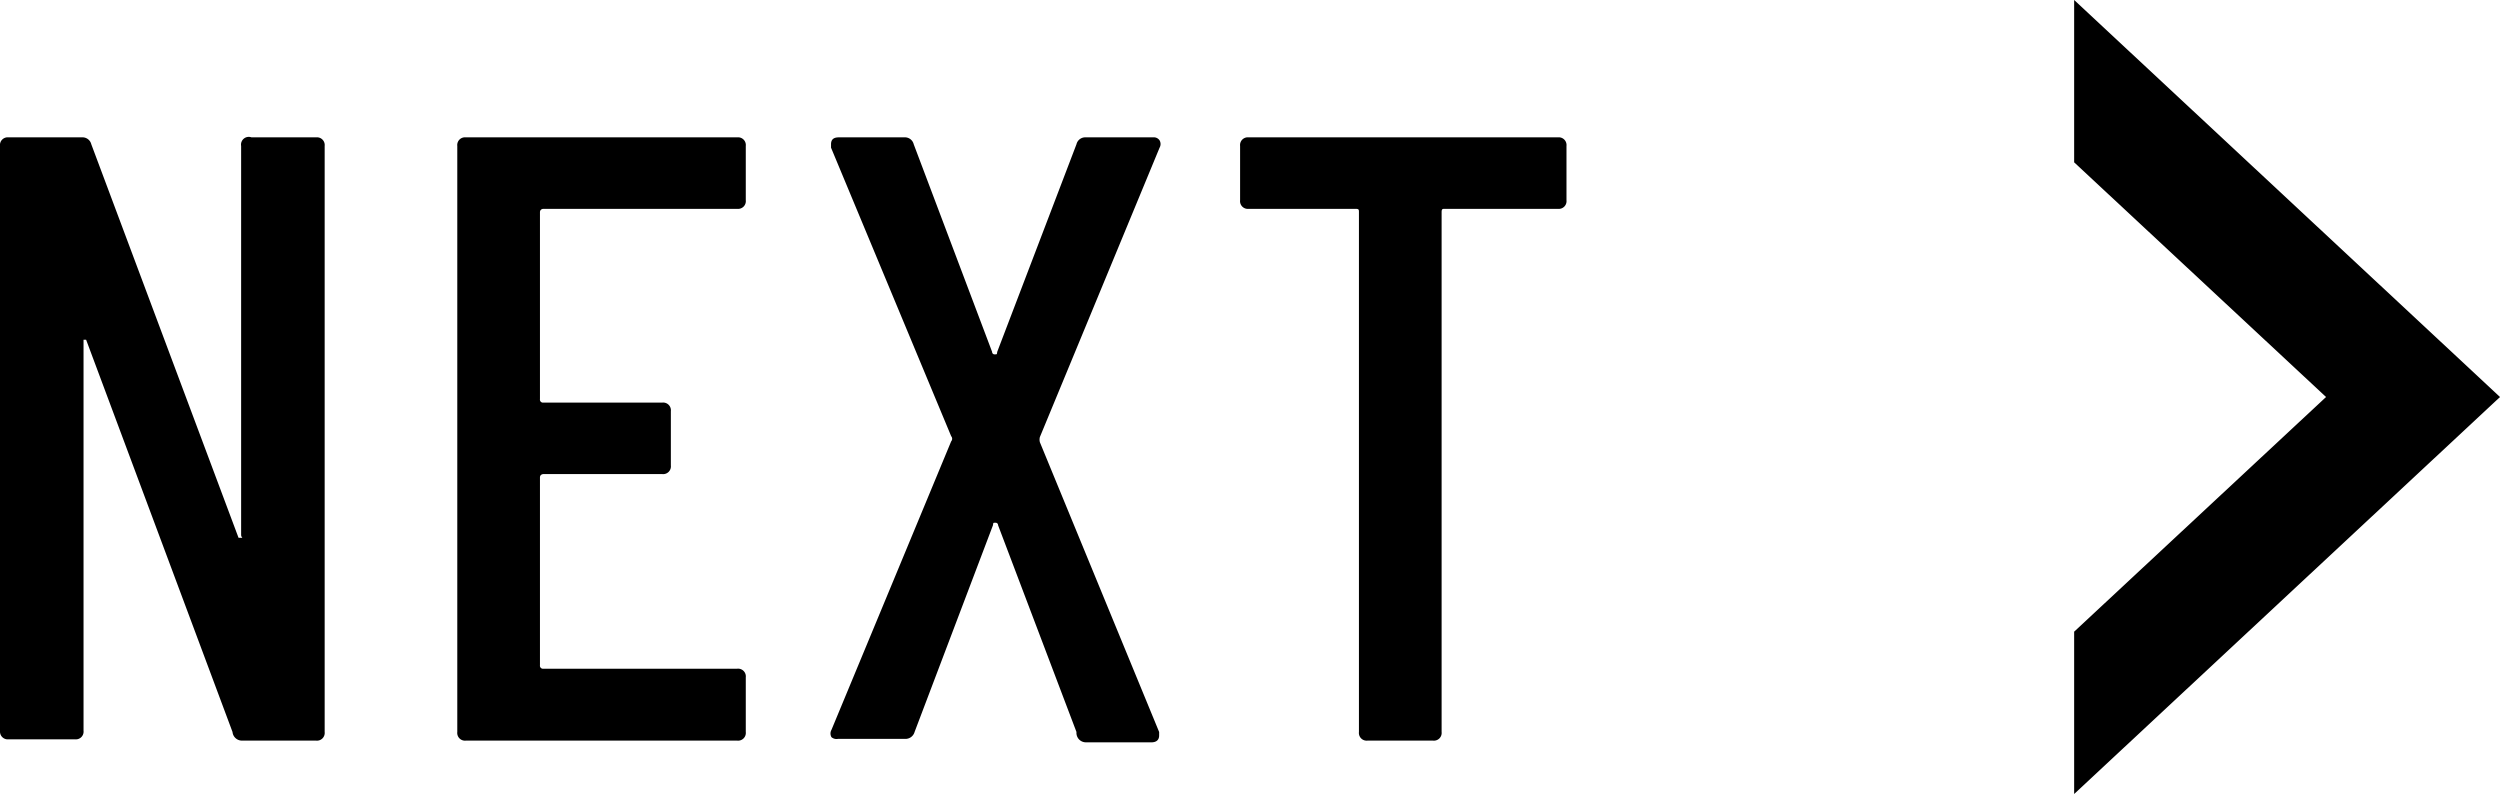 <svg xmlns="http://www.w3.org/2000/svg" viewBox="0 0 58.06 18.44"><g id="レイヤー_2" data-name="レイヤー 2"><g id="レイヤー_3" data-name="レイヤー 3"><path d="M5.84,3.19h1.5a.18.18,0,0,1,.2.2V17a.18.18,0,0,1-.2.2H5.62A.22.22,0,0,1,5.4,17L2,7.89a0,0,0,0,0-.06,0s0,0,0,0l0,9.08a.18.18,0,0,1-.2.2H.2A.18.18,0,0,1,0,17V3.39a.18.18,0,0,1,.2-.2H1.9a.21.21,0,0,1,.22.16l3.42,9.14s0,0,.06,0,0,0,0-.07V3.39A.18.18,0,0,1,5.84,3.19Z"/><path d="M17.12,4.85h-4.5s-.08,0-.08.08V9.27a.07.07,0,0,0,.08.08h2.76a.18.18,0,0,1,.2.2v1.26a.18.18,0,0,1-.2.2H12.62s-.08,0-.08.08v4.36a.07.07,0,0,0,.08.08h4.5a.18.18,0,0,1,.2.2V17a.18.18,0,0,1-.2.2h-6.3a.18.18,0,0,1-.2-.2V3.39a.18.18,0,0,1,.2-.2h6.3a.18.18,0,0,1,.2.2V4.65A.18.18,0,0,1,17.12,4.85Z"/><path d="M19.31,17.12a.17.17,0,0,1,0-.17l2.78-6.7a.09.09,0,0,0,0-.12L19.3,3.43l0-.08c0-.11.06-.16.18-.16H21a.21.21,0,0,1,.22.16l1.82,4.82s0,.06.06.06.05,0,.06-.06L25,3.35a.21.21,0,0,1,.22-.16h1.56a.16.16,0,0,1,.15.07.17.17,0,0,1,0,.17l-2.78,6.72a.24.24,0,0,0,0,.12L26.92,17l0,.08c0,.1-.06.16-.18.16H25.22A.22.22,0,0,1,25,17l-1.82-4.8s0-.06-.06-.06-.05,0-.06.06L21.24,17a.22.22,0,0,1-.22.16H19.46A.18.18,0,0,1,19.31,17.12Z"/><path d="M36.38,3.39V4.65a.18.18,0,0,1-.2.2H33.56c-.06,0-.08,0-.08.08V17a.18.18,0,0,1-.2.2H31.76a.18.18,0,0,1-.2-.2V4.93c0-.06,0-.08-.08-.08H29a.18.18,0,0,1-.2-.2V3.39a.18.18,0,0,1,.2-.2h7.18A.18.18,0,0,1,36.38,3.39Z"/><polygon points="54.02 9.22 48.17 3.77 48.17 0 58.06 9.22 48.17 18.44 48.17 14.67 54.02 9.22"/></g></g></svg>